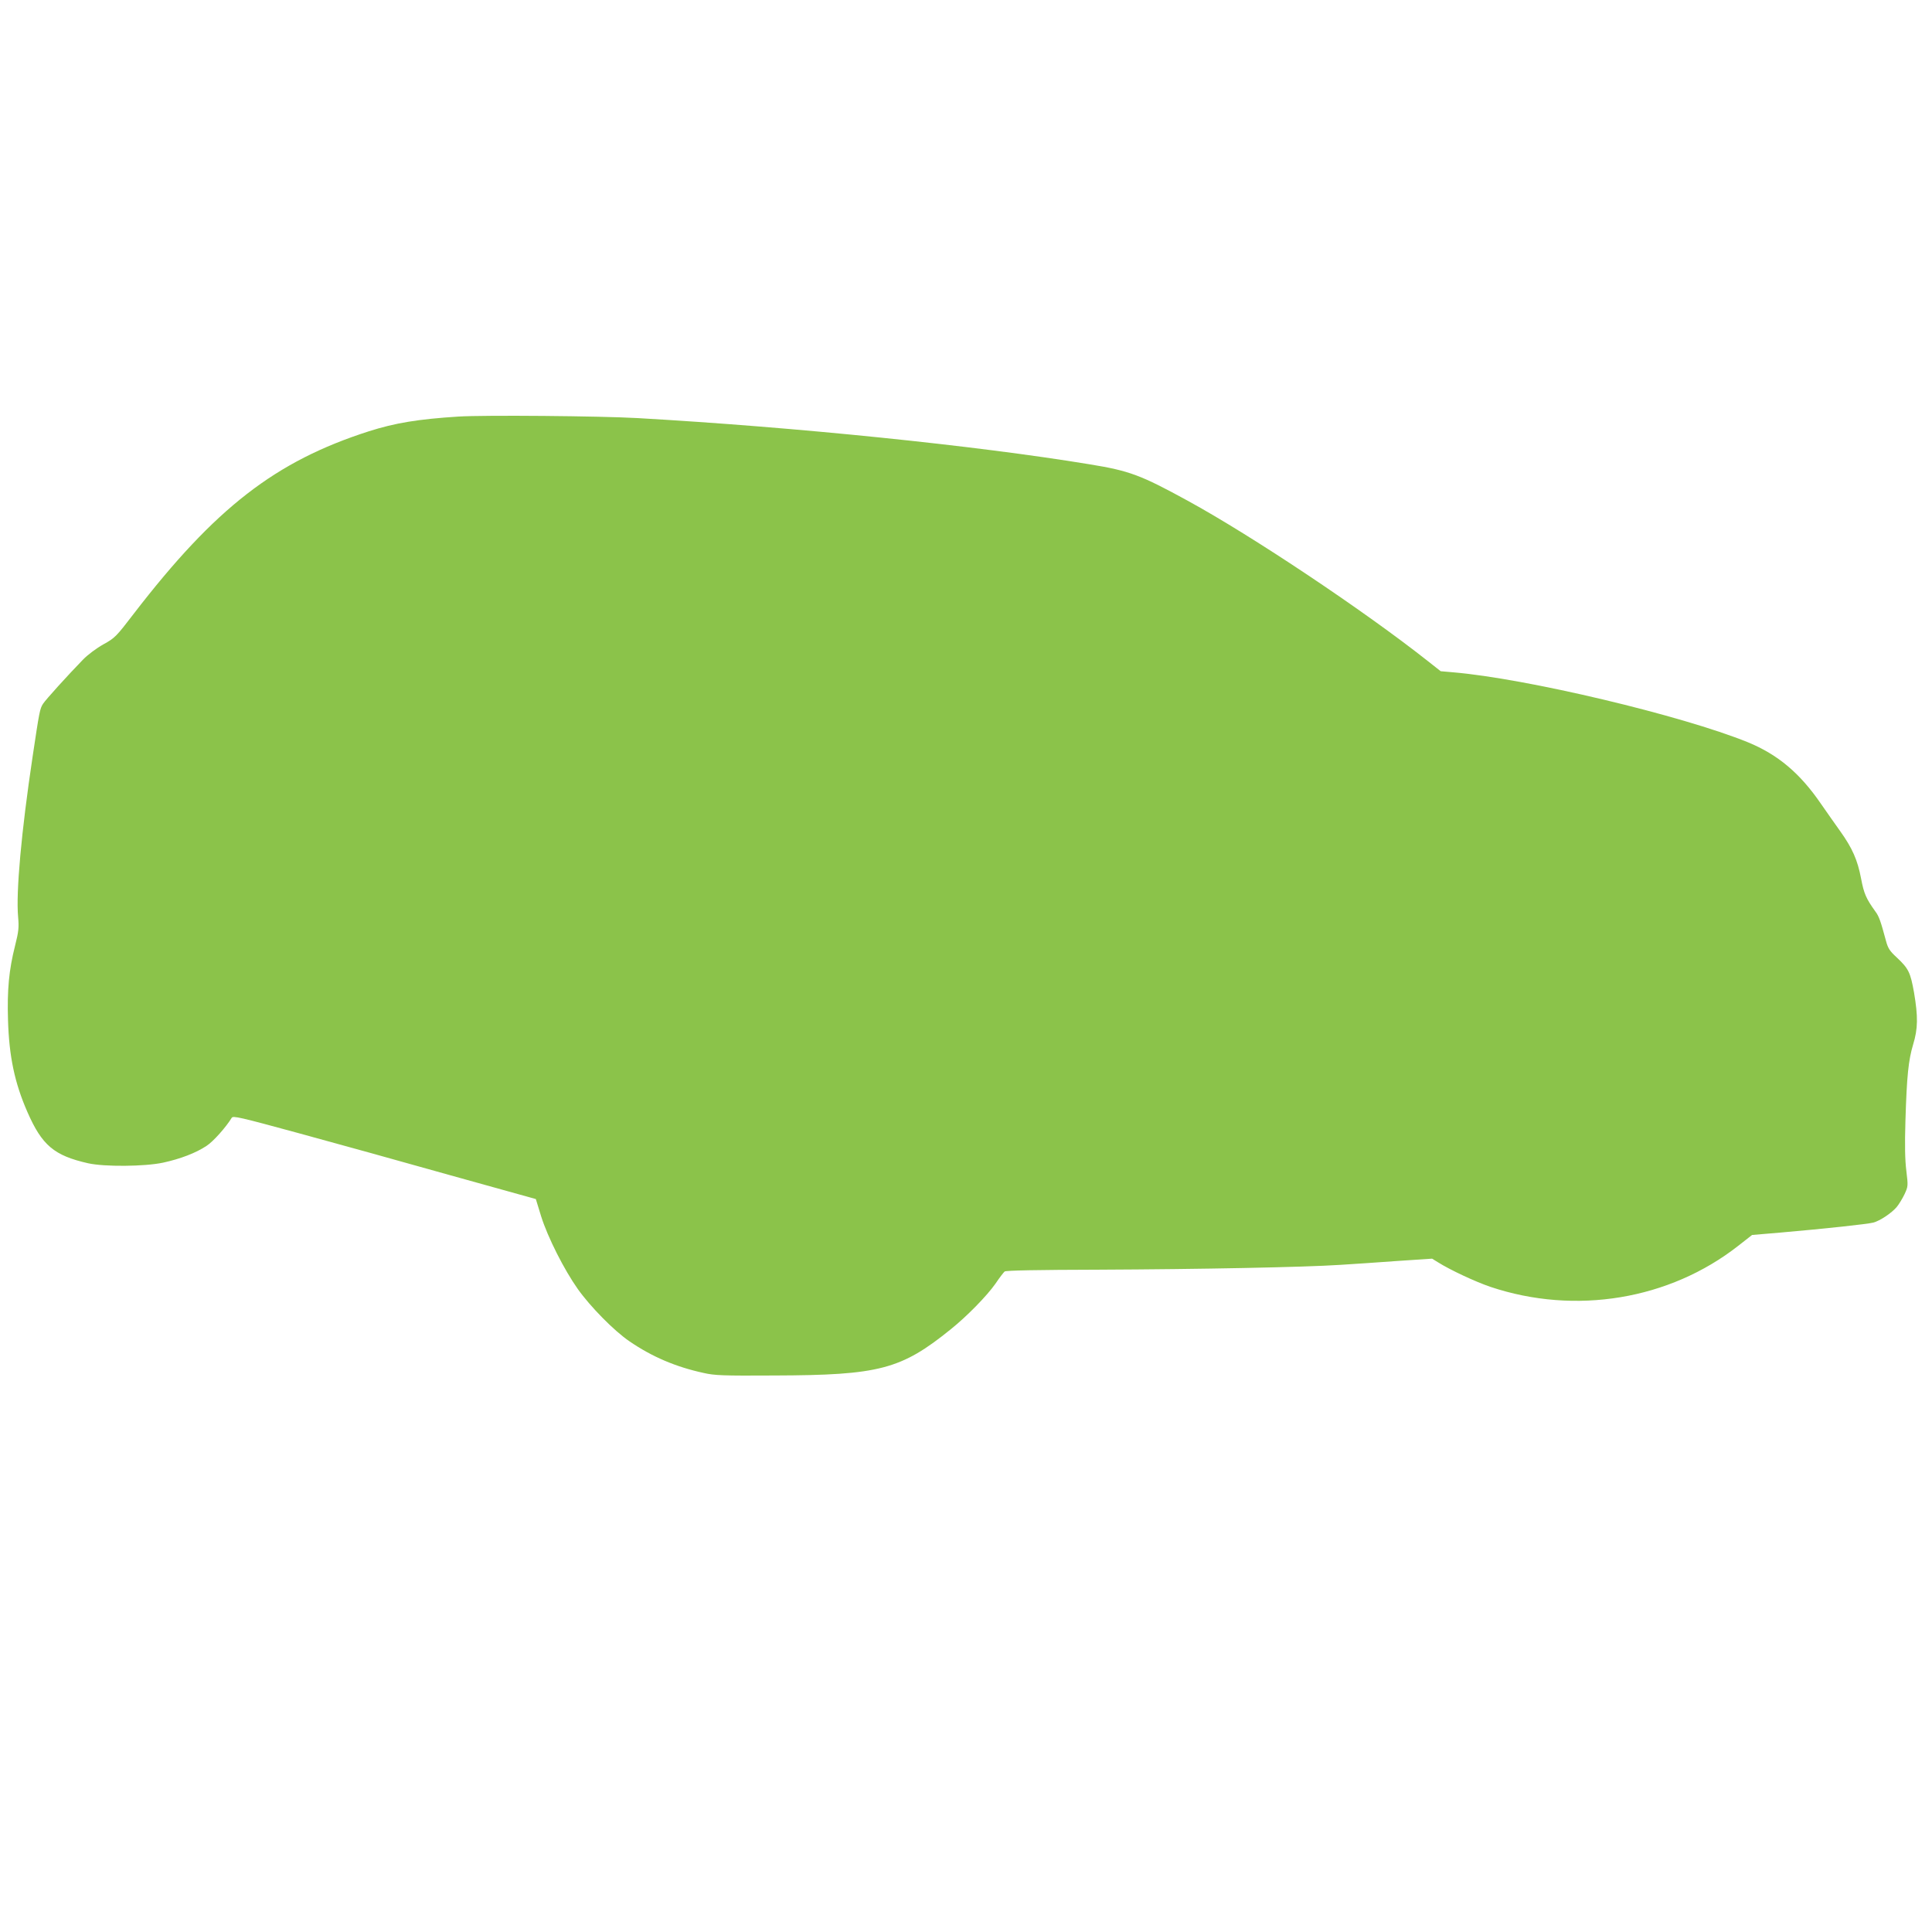 <?xml version="1.0" standalone="no"?>
<!DOCTYPE svg PUBLIC "-//W3C//DTD SVG 20010904//EN"
 "http://www.w3.org/TR/2001/REC-SVG-20010904/DTD/svg10.dtd">
<svg version="1.0" xmlns="http://www.w3.org/2000/svg"
 width="1280pt" height="1280pt" viewBox="0 0 1280 1280"
 preserveAspectRatio="xMidYMid meet">
<g transform="translate(0,1280) scale(0.1,-0.1)"
fill="#8bc34a" stroke="none">
<path d="M3035 10040 c-265 -17 -417 -42 -590 -97 -621 -199 -1018 -507 -1558
-1208 -117 -153 -126 -162 -202 -204 -45 -25 -104 -69 -135 -101 -102 -105
-247 -265 -265 -293 -21 -33 -24 -49 -69 -350 -74 -493 -111 -898 -96 -1062 6
-69 4 -95 -20 -190 -41 -161 -53 -295 -47 -491 7 -243 44 -418 128 -610 97
-222 177 -290 403 -341 108 -24 373 -22 496 4 115 25 217 64 288 111 45 29
130 125 167 186 9 15 52 5 445 -102 239 -65 690 -190 1002 -278 l568 -158 35
-114 c44 -140 153 -355 243 -482 83 -117 241 -278 343 -347 149 -102 306 -169
490 -209 74 -17 127 -19 469 -17 696 2 840 40 1170 307 107 86 238 220 295
301 26 39 54 75 61 81 8 7 215 11 626 12 668 3 1354 16 1598 32 85 5 257 17
382 26 l226 15 39 -24 c81 -51 248 -129 348 -163 563 -188 1185 -85 1641 272
l92 72 189 16 c299 26 575 56 614 66 45 12 121 63 155 103 15 18 38 56 52 85
24 52 24 55 12 155 -9 72 -11 170 -6 332 9 299 20 401 51 505 32 105 33 184 6
344 -24 134 -36 159 -115 233 -46 42 -58 61 -71 110 -35 130 -46 162 -70 194
-62 86 -76 119 -95 219 -23 122 -58 201 -138 313 -32 45 -90 127 -128 182
-139 203 -286 326 -483 407 -438 178 -1468 423 -1956 464 l-80 7 -85 67 c-420
332 -1162 828 -1592 1063 -309 169 -384 198 -650 241 -752 124 -1943 246
-2993 306 -246 14 -1018 21 -1190 10z"/>
</g>
</svg>

